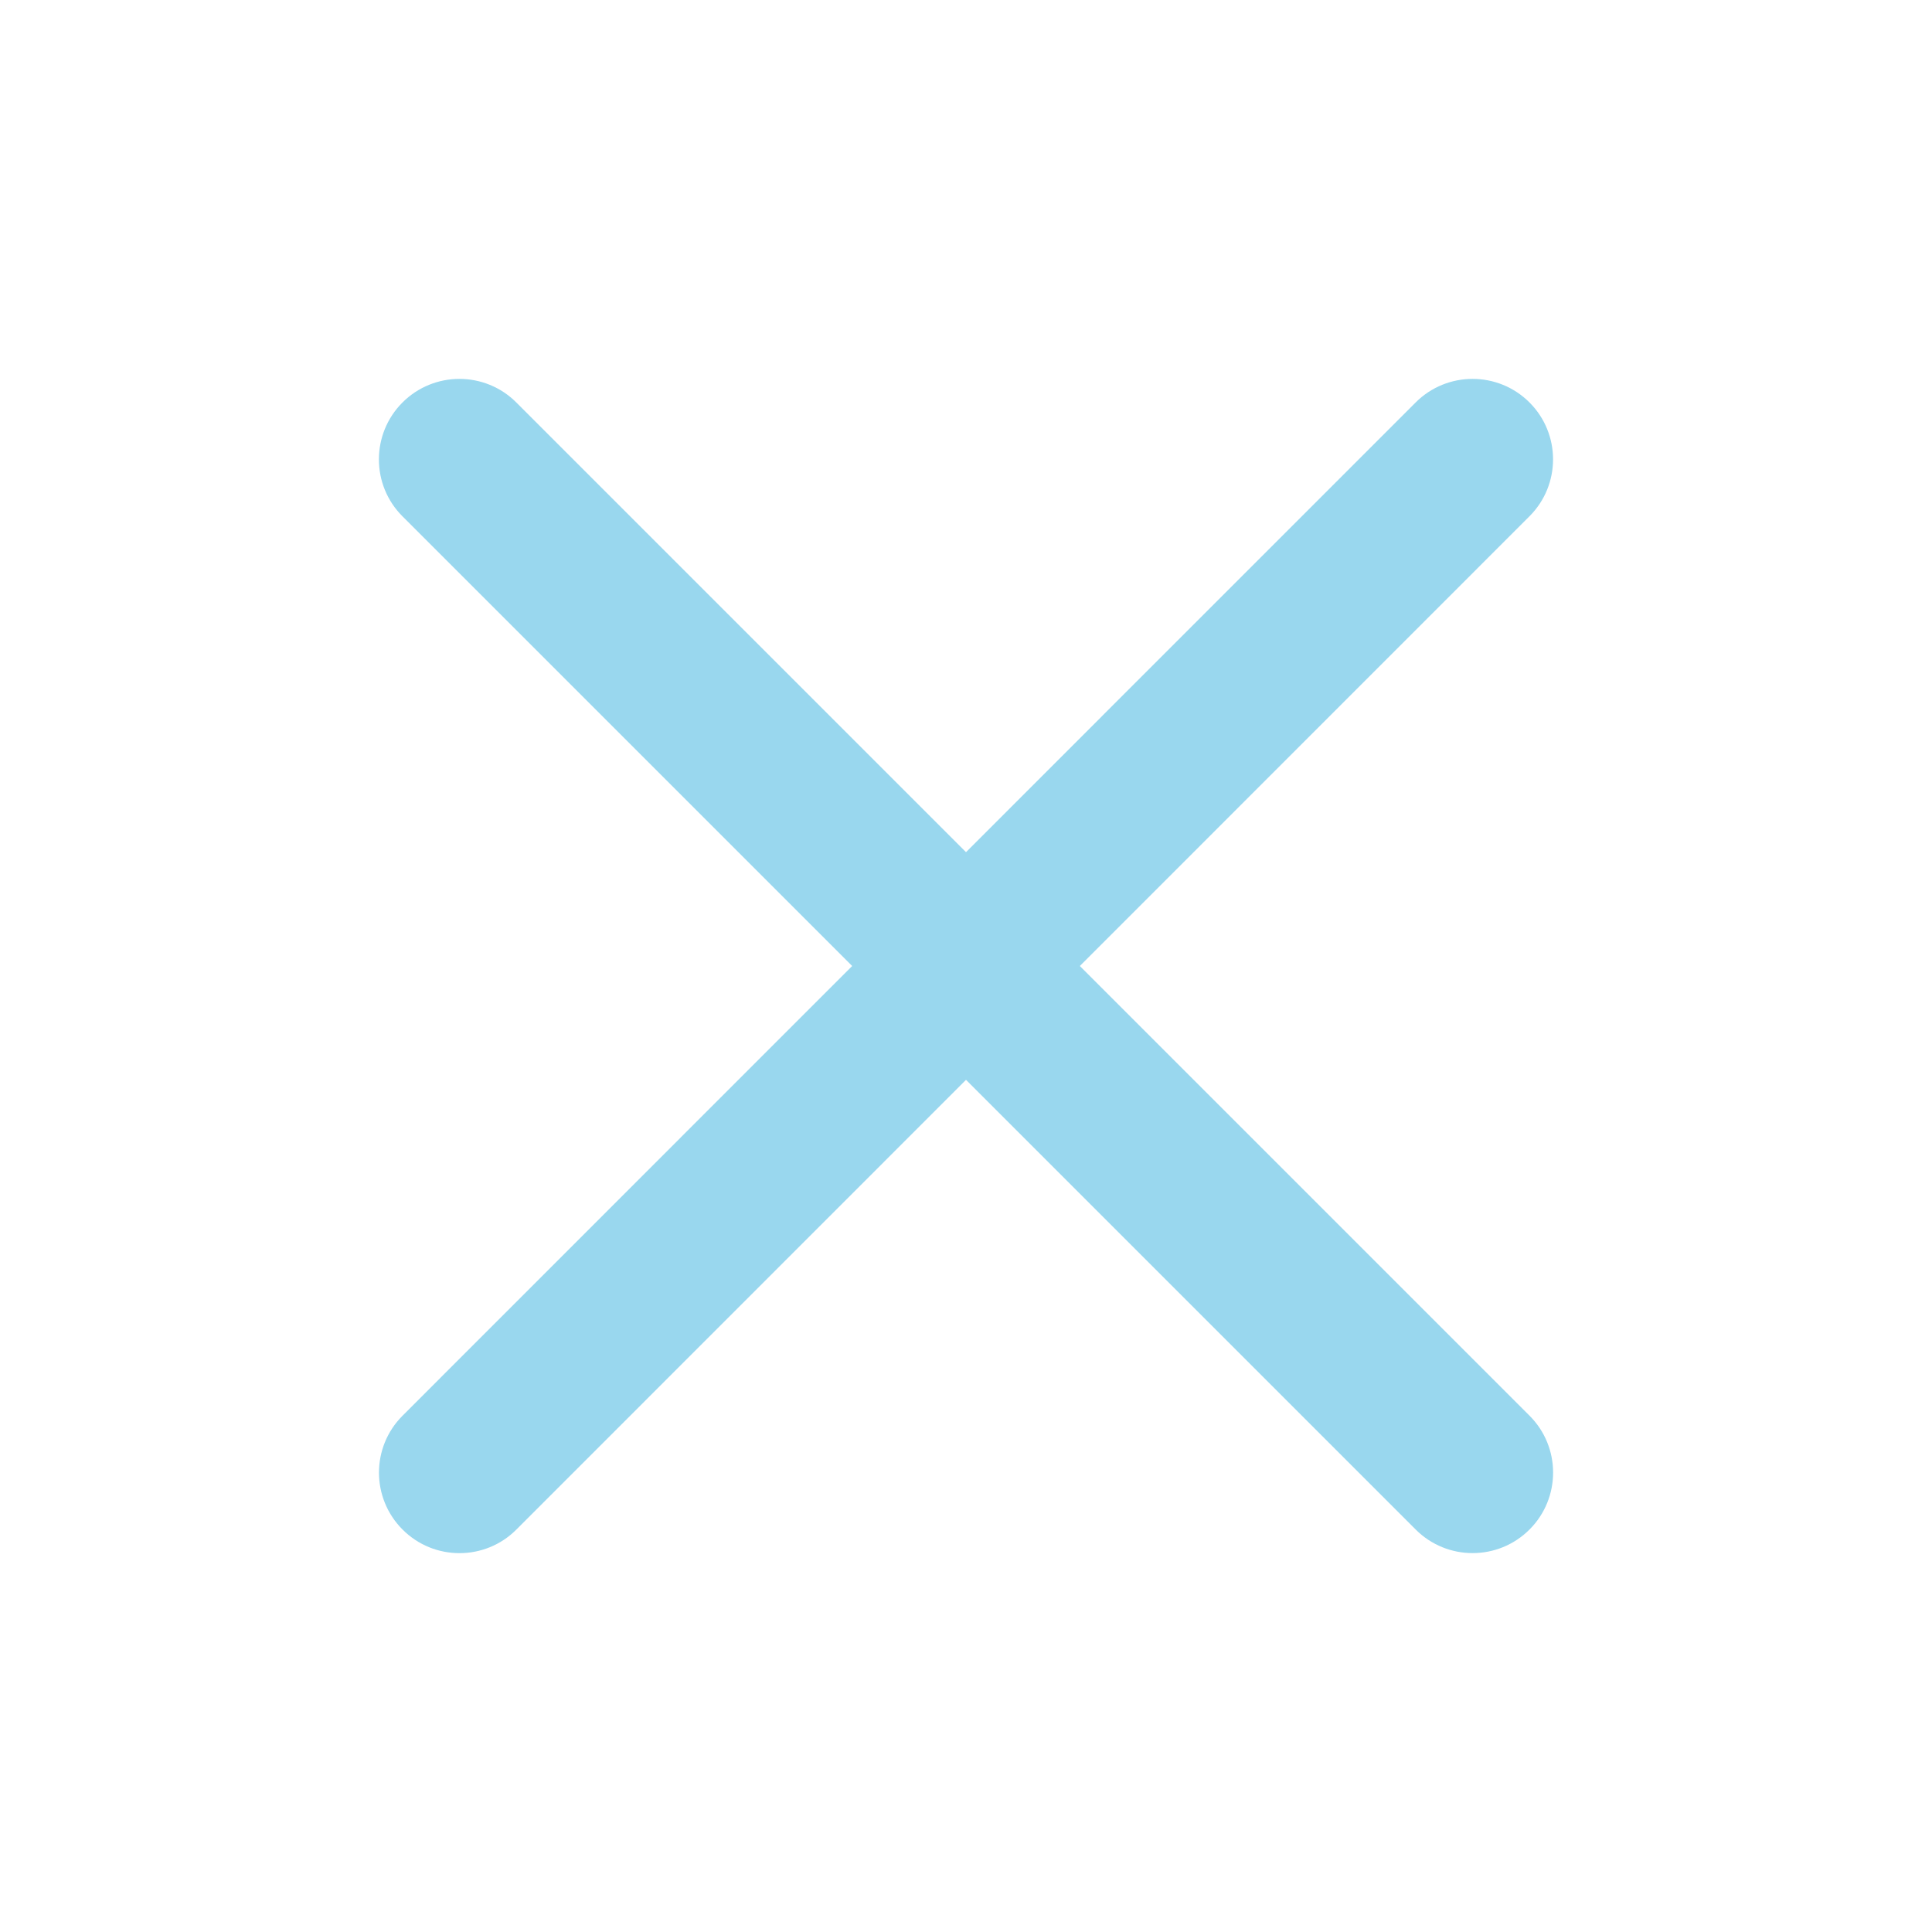 <?xml version="1.0" encoding="UTF-8"?> <svg xmlns="http://www.w3.org/2000/svg" width="40" height="40" viewBox="0 0 40 40" fill="none"><g opacity="0.4"><path fill-rule="evenodd" clip-rule="evenodd" d="M8.334 29.311C7.683 29.962 7.684 31.017 8.335 31.668C8.985 32.319 10.041 32.319 10.691 31.668L20 22.357L29.31 31.667C29.961 32.318 31.016 32.318 31.667 31.667C32.318 31.016 32.318 29.96 31.667 29.31L22.357 20L31.666 10.689C32.317 10.038 32.317 8.983 31.666 8.332C31.015 7.682 29.96 7.682 29.309 8.333L20 17.643L10.69 8.333C10.04 7.682 8.984 7.682 8.333 8.333C7.682 8.984 7.682 10.04 8.333 10.69L17.643 20L8.334 29.311Z" fill="#009AD4"></path></g></svg> 